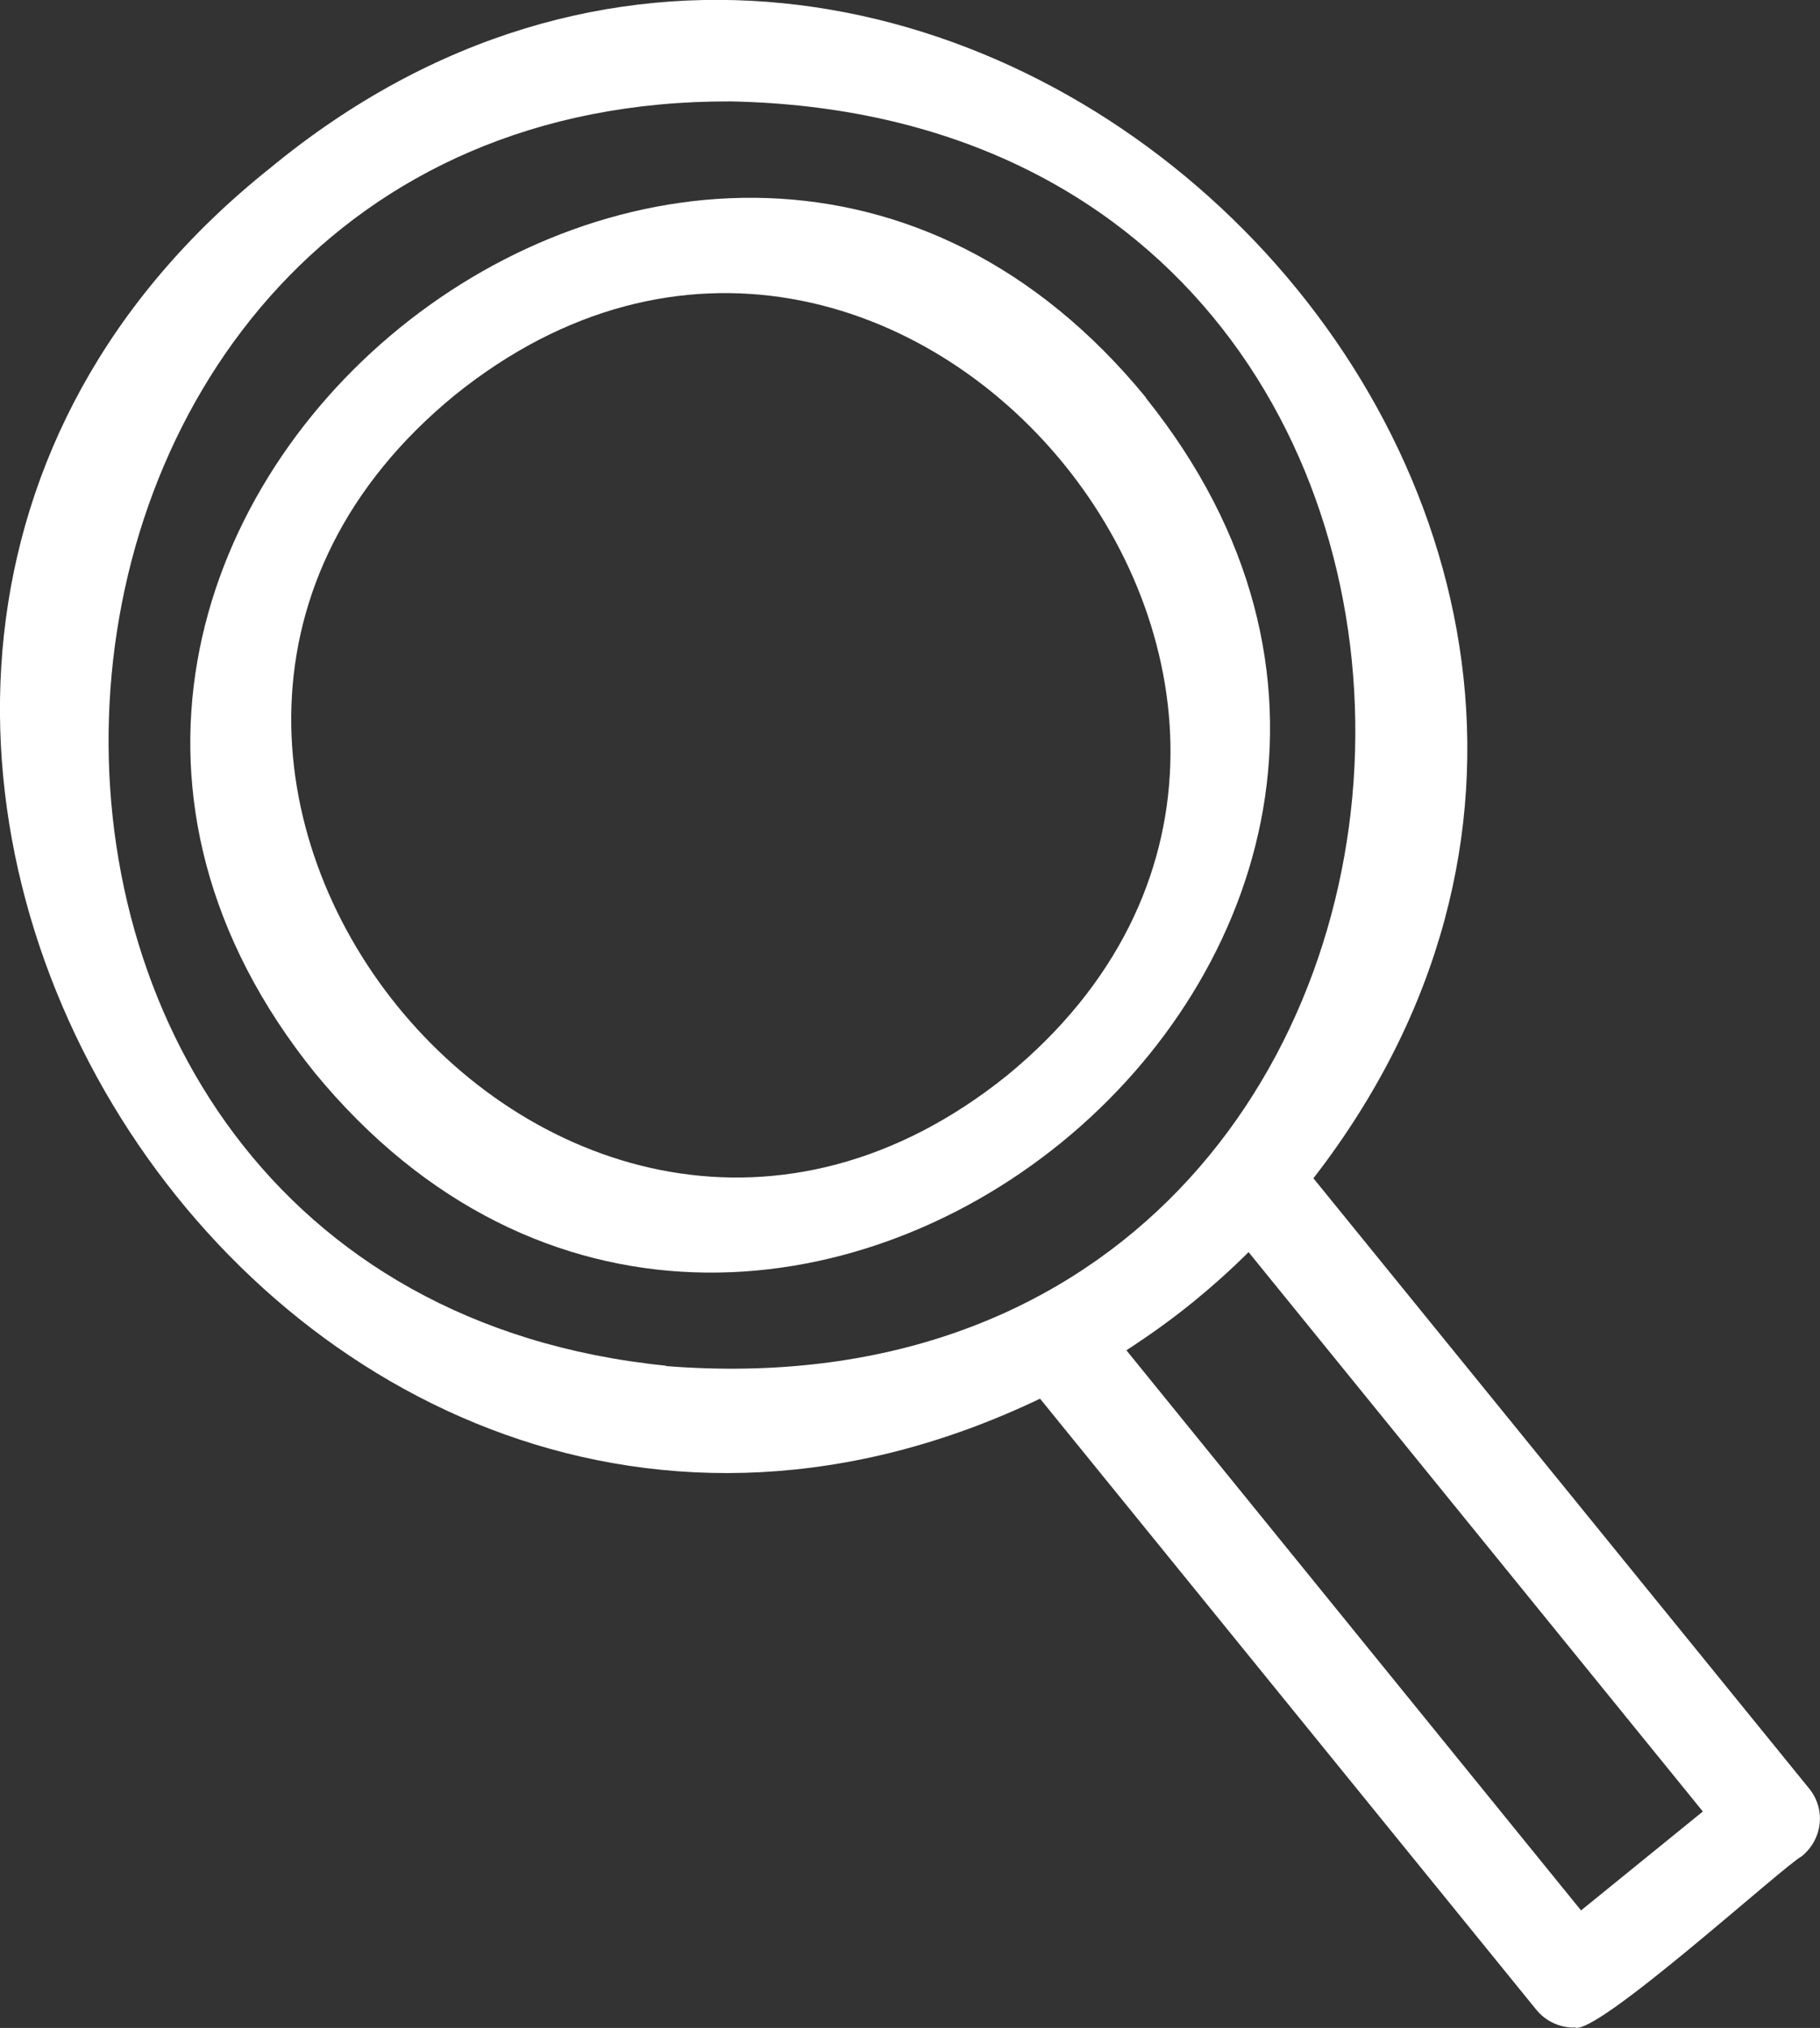 <?xml version="1.0" encoding="UTF-8"?><svg id="Ebene_2" xmlns="http://www.w3.org/2000/svg" viewBox="0 0 50.8 56.59"><rect x="0" y="0" width="50.8" height="56.59" fill="#333333" stroke="none"/><defs><style>.cls-1{fill:#fff;}</style></defs><g id="Ebene_1-2"><path class="cls-1" d="M33.27,36.36c.55-.45,1.08-.92,1.58-1.42l12.68,15.61-3.4,2.76-12.69-15.63c.63-.41,1.25-.85,1.84-1.33m-14.69,1.76C-3.33,35.9-1.51,2.74,20.4,2.83c24.37,.49,22.65,37.22-1.81,35.29m25.35,18.45c.53,.34,5.87-4.53,6.35-4.77,.28-.23,.46-.55,.5-.91s-.07-.71-.3-.99l-13.83-17.02C51.14,14.18,25.87-10.42,7.54,4.69c-18.47,14.72,.2,44.52,21.49,34.34l13.85,17.05c.27,.33,.66,.5,1.05,.5"/><path class="cls-1" d="M28.11,30.01C15.64,40.04,.34,21.15,12.69,11.03c12.44-10.03,27.78,8.84,15.42,18.98m3.88-18.91C19.62-4.02-3.46,14.74,8.79,29.94c12.43,15.1,35.4-3.64,23.19-18.84"/></g></svg>